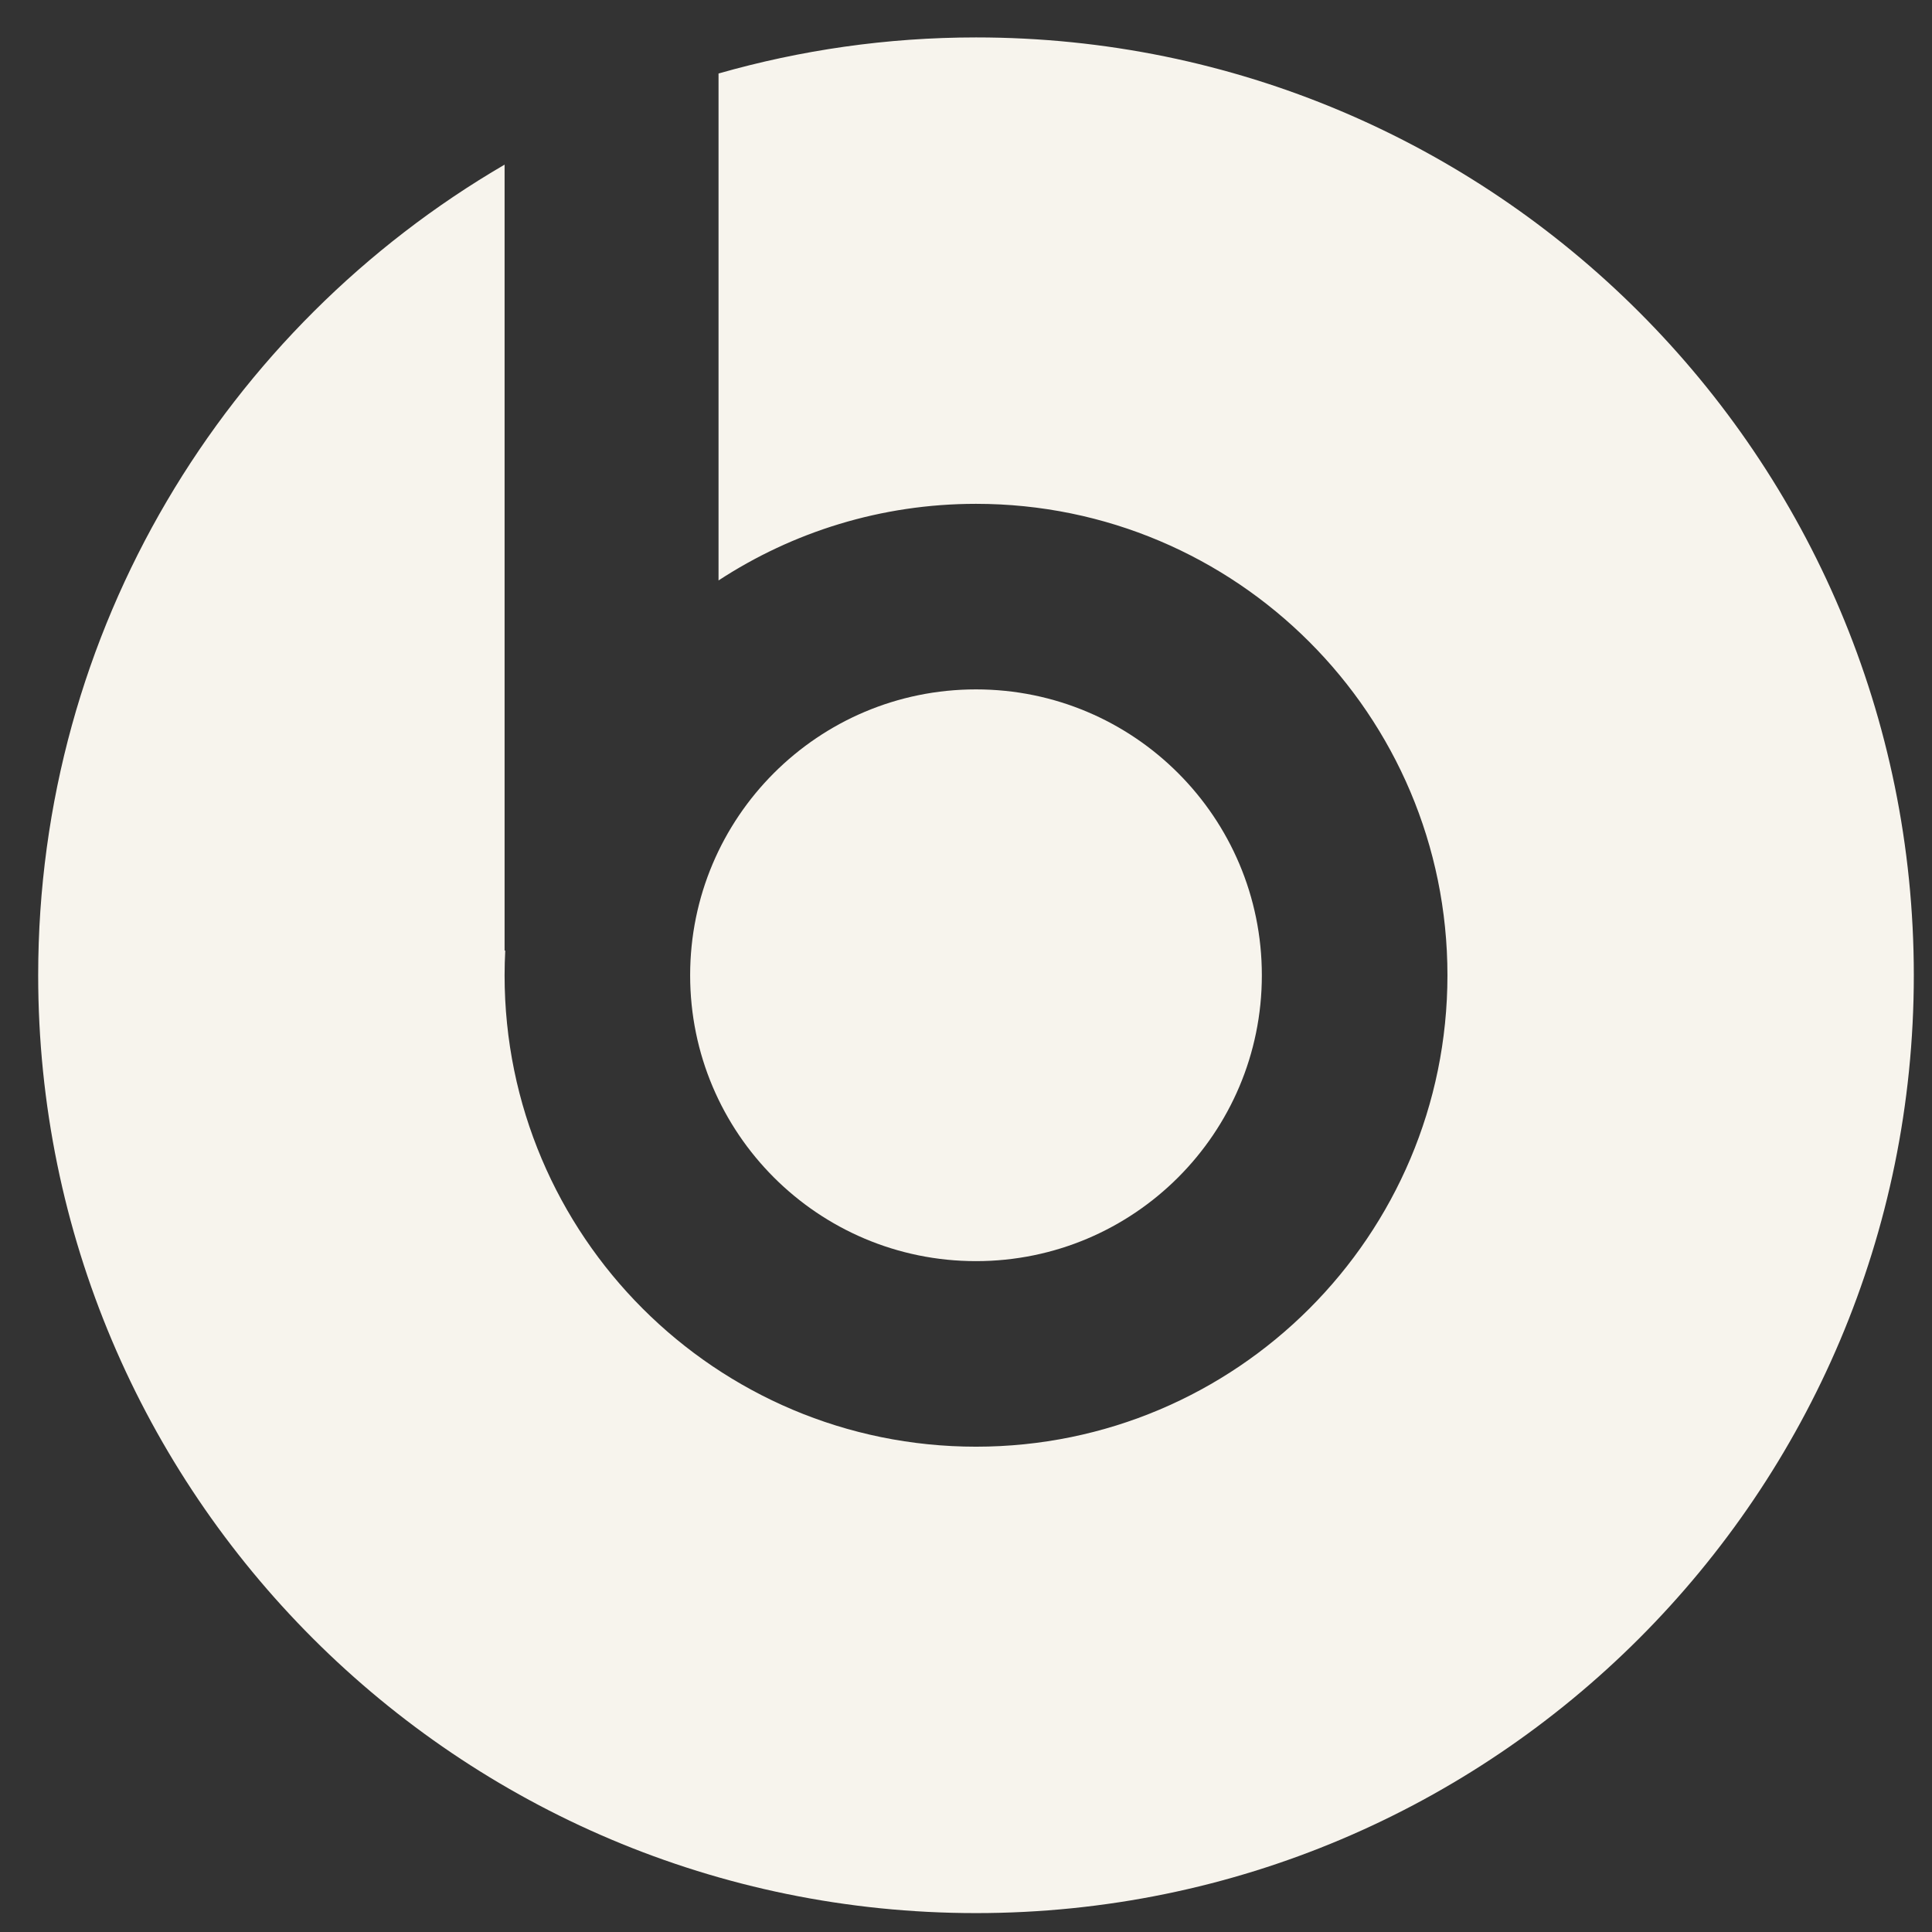 <svg width="46" height="46" viewBox="0 0 46 46" fill="none" xmlns="http://www.w3.org/2000/svg">
<rect x="0" y="0" width="46" height="46" fill="#333333" stroke="none"/>
<g clip-path="url(#clip0_220_1365)">
<path d="M30.044 23.221C30.044 19.461 26.997 16.414 23.238 16.414C19.479 16.414 16.432 19.461 16.432 23.221C16.432 26.98 19.479 30.027 23.238 30.027C26.997 30.027 30.044 26.98 30.044 23.221Z" fill="#F7F4ED"/>
<path d="M23.239 0.891C21.112 0.891 19.057 1.194 17.108 1.75V13.82C18.87 12.668 20.975 11.996 23.239 11.996C29.437 11.996 34.463 17.021 34.463 23.22C34.463 29.419 29.437 34.445 23.239 34.445C17.04 34.445 12.014 29.419 12.014 23.22C12.014 23.021 12.02 22.823 12.03 22.626L12.014 22.638V3.92C5.375 7.79 0.909 14.982 0.909 23.22C0.909 35.553 10.907 45.55 23.239 45.55C35.571 45.55 45.567 35.553 45.567 23.22C45.567 10.888 35.571 0.891 23.239 0.891Z" fill="#F7F4ED"/>
</g>
<defs>
<clipPath id="clip0_220_1365">
<rect width="44.77" height="44.77" fill="white" transform="translate(0.853 0.836)"/>
</clipPath>
</defs>
</svg>
